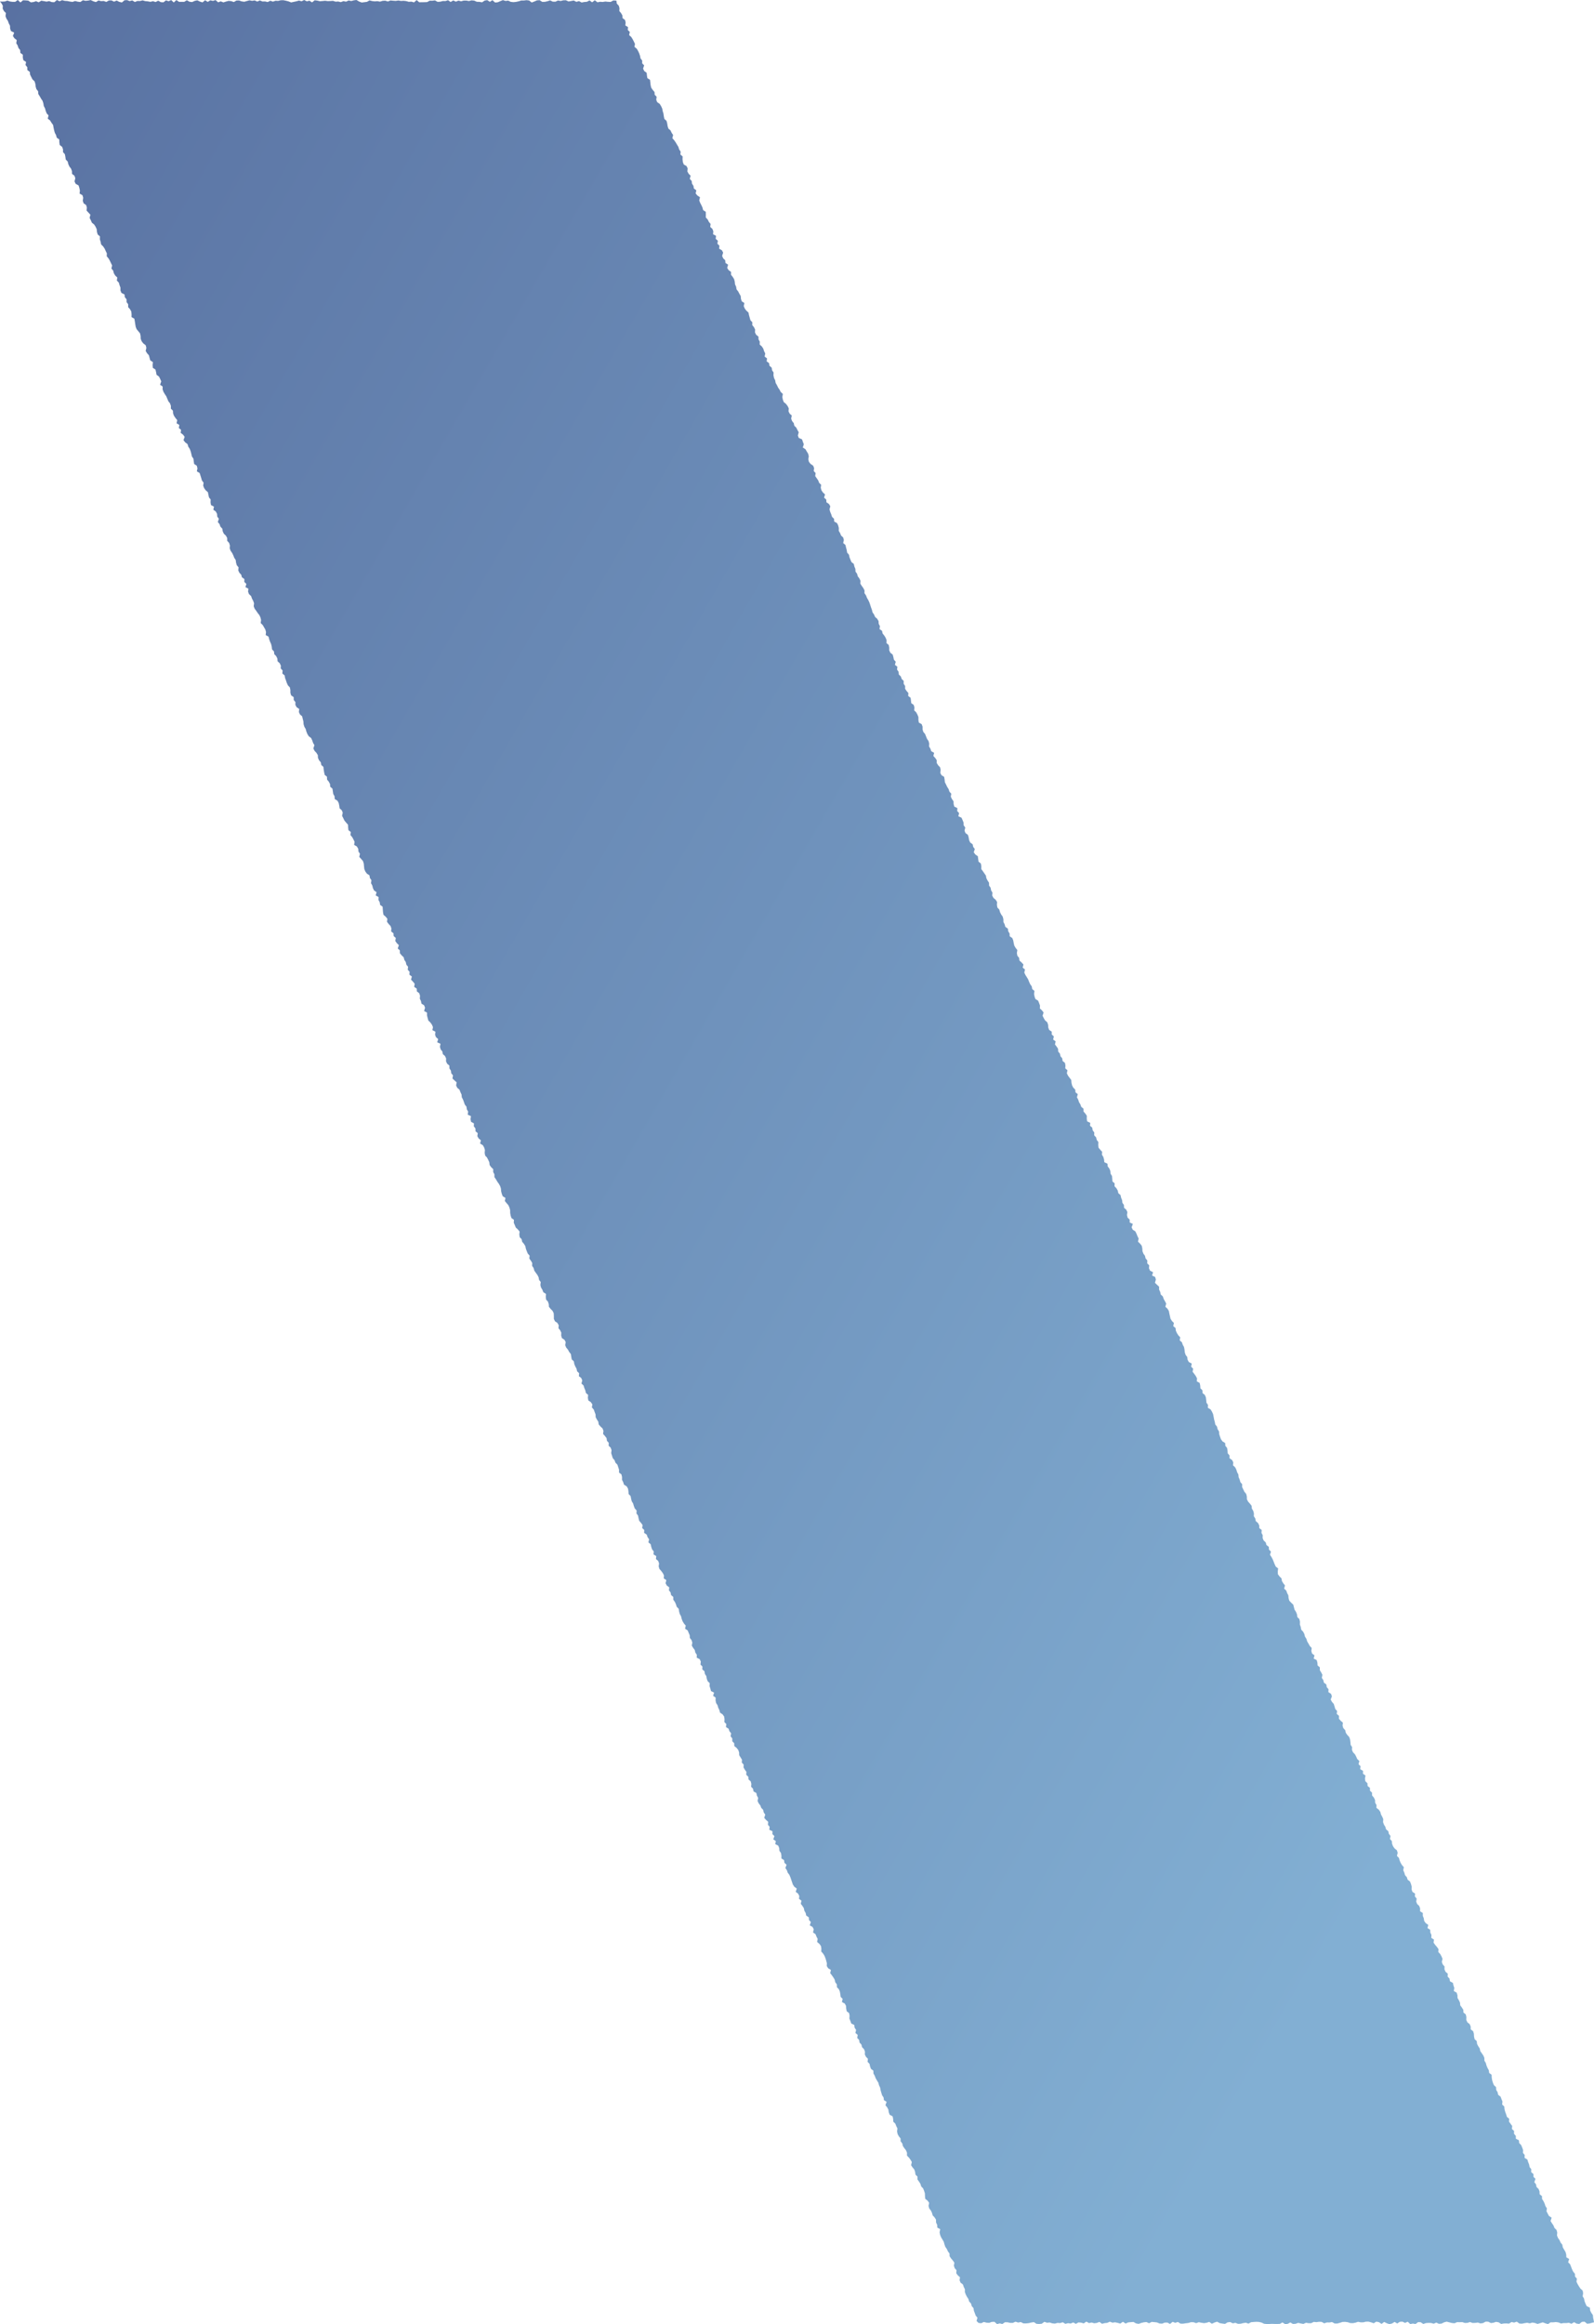 <?xml version="1.0" encoding="UTF-8"?><svg id="_イヤー_2" xmlns="http://www.w3.org/2000/svg" xmlns:xlink="http://www.w3.org/1999/xlink" viewBox="0 0 439.64 640.68"><defs><style>.cls-1{fill:url(#_称未設定グラデーション_264);}</style><linearGradient id="_称未設定グラデーション_264" x1="-180.88" y1="88.85" x2="425.88" y2="439.16" gradientTransform="matrix(1, 0, 0, 1, 0, 0)" gradientUnits="userSpaceOnUse"><stop offset="0" stop-color="#516598"/><stop offset="1" stop-color="#82afd3"/></linearGradient></defs><g id="bk"><polygon class="cls-1" points="0 .41 .61 .44 1.32 .41 2.04 .16 2.76 .41 3.48 .51 4.19 .51 4.91 0 5.63 .68 6.35 .08 7.07 .11 7.79 .17 8.51 .65 9.23 .56 9.95 .33 10.67 .64 11.39 .19 12.11 .31 12.83 .45 13.55 .3 14.27 .57 14.98 .61 15.7 .01 16.42 .35 17.14 .05 17.86 .24 18.57 .28 19.29 .43 20.01 .52 20.72 .28 21.44 .46 22.16 .55 22.87 .07 23.59 .23 24.31 .16 25.02 .02 25.74 .36 26.45 .57 27.17 .13 27.89 .31 28.6 .27 29.32 .53 30.03 .13 30.75 .11 31.46 .46 32.18 .15 32.89 .51 33.61 .68 34.33 .08 35.04 .03 35.76 .3 36.47 .11 37.19 .55 37.9 .27 38.62 .28 39.33 .1 40.05 .31 40.77 .37 41.48 .5 42.2 .33 42.92 .56 43.63 .19 44.35 .59 45.07 .64 45.78 .1 46.5 .34 47.22 .02 47.93 .68 48.65 .02 49.37 .5 50.09 .5 50.81 .51 51.53 .07 52.25 .47 52.97 .57 53.69 .25 54.41 .09 55.13 .43 55.85 .66 56.57 .07 57.29 .52 58.01 .09 58.73 .25 59.45 .02 60.17 .64 60.89 .37 61.61 .66 62.33 .43 63.05 .24 63.77 .31 64.49 .56 65.21 .15 65.93 .13 66.65 .38 67.37 .48 68.09 .28 68.81 .09 69.52 .23 70.24 .12 70.96 .43 71.68 .12 72.4 .41 73.11 .39 73.83 .56 74.55 .2 75.27 .45 75.99 .21 76.71 .25 77.43 .07 78.14 .06 78.86 .2 79.58 .38 80.3 .67 81.02 .51 81.74 .36 82.46 .16 83.18 .35 83.9 0 84.62 .37 85.35 .19 86.07 .66 86.79 .08 87.51 .17 88.23 .34 88.96 .28 89.68 .21 90.4 .31 91.12 .28 91.84 .23 92.56 .46 93.28 .41 94 .59 94.72 .31 95.44 .46 96.16 .13 96.88 .28 97.6 .09 98.32 0 99.04 .42 99.76 .69 100.48 .6 101.2 .51 101.92 .11 102.64 .29 103.36 .38 104.09 .32 104.81 .45 105.53 .23 106.25 .19 106.98 .41 107.7 .13 108.42 .2 109.14 .25 109.86 .14 110.59 .26 111.31 .22 112.03 .3 112.75 .5 113.47 .45 114.19 .66 114.91 .02 115.63 .62 116.36 .61 117.08 .6 117.8 .57 118.52 .19 119.25 .2 119.97 .11 120.69 .51 121.41 .47 122.14 .28 122.86 .29 123.58 .06 124.29 .55 125.01 .12 125.73 .46 126.45 .17 127.17 .36 127.89 .16 128.62 .16 129.34 .29 130.06 .1 130.79 .17 131.51 .49 132.23 .51 132.95 .64 133.67 .16 134.39 .04 135.11 .5 135.82 .04 136.54 .69 137.26 .63 137.98 .32 138.71 .03 139.43 .26 140.15 .17 140.88 .51 141.6 .59 142.32 .52 143.05 .36 143.77 .14 144.49 .14 145.21 .05 145.94 .14 146.66 .69 147.38 .41 148.11 .1 148.83 .05 149.56 .52 150.28 .5 151.01 .34 151.73 .1 152.45 .45 153.18 .47 153.9 .14 154.63 .27 155.35 .09 156.08 .07 156.8 .4 157.52 .28 158.24 .14 158.97 .51 159.69 .3 160.42 .69 161.14 .55 161.87 .49 162.6 .12 163.32 .64 164.05 .07 164.78 .63 165.51 .49 166.23 .54 166.96 .42 167.69 .5 168.42 .53 169.16 .13 170 .17 170.13 1.01 170.66 1.56 170.86 2.26 170.82 3.05 171.3 3.62 171.66 4.25 171.71 5 172.38 5.49 172.56 6.19 172.47 7.01 173.21 7.47 173.15 8.27 173.71 8.81 173.52 9.67 174.11 10.2 174.49 10.81 174.82 11.45 175.13 12.1 175 12.92 175.63 13.44 175.99 14.06 176.3 14.71 176.53 15.39 176.67 16.11 177.12 16.69 177.12 17.47 177.66 18.02 177.37 18.92 177.68 19.57 178.35 20.06 178.43 20.8 178.54 21.53 179.28 22 179.37 22.74 179.45 23.48 179.62 24.19 180.03 24.79 180.52 25.36 180.57 26.12 181.11 26.67 181 27.5 181.26 28.16 181.96 28.65 182.34 29.27 182.64 29.92 182.78 30.64 182.99 31.33 183.09 32.07 183.24 32.78 183.83 33.31 184.02 34.01 184.13 34.74 184.34 35.43 184.94 35.96 185.24 36.61 185.65 37.21 185.44 38.09 185.94 38.65 186.36 39.25 186.73 39.88 187.11 40.5 187.32 41.19 187.73 41.8 187.66 42.6 188.28 43.13 188.25 43.91 188.33 44.66 188.59 45.34 189.36 45.79 189.67 46.44 189.58 47.26 189.93 47.89 190.47 48.44 190.25 49.32 190.77 49.88 190.86 50.62 191.26 51.23 191.38 51.96 192.05 52.47 191.87 53.32 192.35 53.9 193.06 54.38 192.86 55.25 193.11 55.92 193.45 56.56 193.75 57.22 193.93 57.92 194.66 58.39 194.68 59.17 194.67 59.95 195.19 60.51 195.51 61.16 195.99 61.74 195.89 62.56 196.48 63.09 196.74 63.76 196.67 64.57 197.49 65.01 197.39 65.83 197.99 66.36 197.87 67.19 198.42 67.73 198.34 68.55 199.11 69 199.45 69.64 199.17 70.54 199.45 71.2 200.02 71.74 200.09 72.49 200.82 72.96 200.56 73.85 200.95 74.46 201.63 74.96 201.62 75.74 202.08 76.32 202.47 76.94 202.65 77.64 202.73 78.38 203.03 79.04 203.15 79.77 203.6 80.35 203.94 80.99 204.3 81.62 204.36 82.37 204.58 83.06 205.3 83.53 205.13 84.38 205.41 85.04 205.85 85.63 206.44 86.16 206.58 86.88 206.78 87.58 206.97 88.27 207.49 88.83 207.48 89.62 207.95 90.19 208.27 90.84 208.23 91.63 208.55 92.28 209.19 92.79 209.21 93.55 209.56 94.18 209.53 94.97 210.12 95.5 210.52 96.11 210.74 96.8 211.06 97.44 210.89 98.29 211.55 98.79 211.45 99.61 212.12 100.1 212.23 100.83 212.84 101.35 212.95 102.08 213.36 102.68 213.33 103.47 213.48 104.19 213.8 104.83 213.93 105.55 214.29 106.18 214.6 106.83 215.01 107.43 215.34 108.06 215.92 108.6 215.77 109.44 215.91 110.15 216.16 110.83 216.79 111.34 217.23 111.93 217.55 112.57 217.48 113.38 217.79 114.02 218.38 114.55 218.21 115.4 218.46 116.07 218.93 116.65 219.08 117.36 219.63 117.9 219.95 118.55 220.3 119.17 220.06 120.05 220.31 120.72 221.21 121.12 221.44 121.8 221.7 122.47 221.42 123.36 222.15 123.83 222.51 124.45 222.89 125.07 223.07 125.77 222.94 126.6 223.11 127.31 223.57 127.89 224.27 128.37 224.54 129.03 224.44 129.85 224.96 130.41 224.84 131.23 225.26 131.83 225.67 132.44 225.93 133.1 226.48 133.65 226.37 134.46 226.56 135.16 226.97 135.76 227.55 136.3 227.29 137.18 227.89 137.71 227.94 138.46 228.64 138.94 229 139.56 228.79 140.43 228.98 141.12 229.26 141.78 229.48 142.47 230.03 143.01 230.08 143.76 230.87 144.21 231.18 144.85 231.36 145.55 231.34 146.34 231.71 146.96 231.97 147.62 232.55 148.16 232.74 148.85 232.56 149.7 233.18 150.22 233.34 150.92 233.53 151.62 233.65 152.35 234.15 152.91 234.3 153.62 234.56 154.29 234.84 154.95 235.49 155.45 235.64 156.16 235.92 156.82 235.96 157.58 236.39 158.17 236.58 158.87 237.03 159.46 237.33 160.11 237.29 160.9 237.68 161.51 238.11 162.11 238.44 162.75 238.43 163.53 238.85 164.12 239.11 164.79 239.47 165.41 239.78 166.06 240.01 166.74 240.23 167.43 240.48 168.1 240.65 168.8 241.07 169.4 241.35 170.06 241.94 170.58 242.31 171.2 242.36 171.96 242.69 172.6 242.58 173.42 243.28 173.9 243.42 174.62 243.89 175.2 244.27 175.82 244.53 176.48 244.5 177.27 245.11 177.79 245.26 178.5 245.26 179.28 245.56 179.93 246.21 180.44 246.4 181.13 246.55 181.85 247.05 182.41 246.83 183.28 247.5 183.78 247.42 184.59 247.84 185.19 247.91 185.94 248.46 186.48 248.69 187.16 249.25 187.71 249.24 188.49 249.64 189.1 249.64 189.88 250.05 190.48 250.54 191.05 250.49 191.85 251.15 192.35 251.25 193.09 251.33 193.83 252.01 194.32 252.21 195.02 252.14 195.82 252.7 196.37 253.04 197 253.31 197.67 253.31 198.45 253.42 199.18 254.2 199.63 254.45 200.3 254.45 201.08 254.66 201.77 255.15 202.34 255.41 203.01 255.68 203.68 256.1 204.28 256.29 204.98 256.25 205.77 256.62 206.4 256.85 207.08 257.64 207.53 257.43 208.39 257.95 208.95 258.36 209.56 258.36 210.34 258.75 210.96 259.28 211.51 259.44 212.23 259.34 213.05 259.67 213.69 260.41 214.16 260.53 214.89 260.61 215.63 260.94 216.28 261.25 216.93 261.64 217.54 261.86 218.23 262.37 218.8 262.24 219.63 262.56 220.28 262.99 220.88 263.02 221.65 263.21 222.35 264.06 222.77 264 223.58 264.53 224.14 264.32 225.01 265.2 225.42 265.49 226.08 265.76 226.75 265.79 227.52 266.23 228.12 266.03 228.98 266.29 229.65 266.97 230.15 267.17 230.85 267.29 231.58 267.58 232.24 268.26 232.74 268.42 233.46 268.86 234.05 268.57 234.95 269.01 235.55 269.7 236.04 269.79 236.79 269.89 237.53 270.53 238.04 270.66 238.77 270.64 239.56 271.08 240.15 271.5 240.76 271.92 241.36 272.05 242.09 272.38 242.73 272.78 243.34 272.8 244.12 273.22 244.72 273.36 245.44 273.73 246.07 273.66 246.88 274.01 247.52 274.62 248.04 275.01 248.65 274.96 249.45 275.09 250.18 275.62 250.74 275.81 251.44 276.13 252.08 276.56 252.69 276.74 253.39 276.75 254.16 277.09 254.8 277.28 255.5 277.98 255.99 278.08 256.72 278.46 257.34 278.49 258.11 279.2 258.59 279.46 259.26 279.59 259.99 279.76 260.7 280.13 261.32 280.59 261.9 280.46 262.74 280.6 263.46 281.08 264.04 281.17 264.78 281.75 265.31 282.27 265.87 282.07 266.74 282.71 267.25 282.51 268.11 282.82 268.76 283.21 269.38 283.58 270 283.84 270.67 284.14 271.32 284.57 271.92 284.69 272.64 285.31 273.16 285.2 273.99 285.34 274.71 285.57 275.39 286.32 275.85 286.6 276.52 286.84 277.19 286.8 277.99 287.38 278.52 287.83 279.11 287.55 280.01 287.87 280.65 288.24 281.28 288.84 281.8 289.08 282.48 289.12 283.24 289.37 283.91 290.08 284.4 290.08 285.17 290.66 285.71 290.47 286.57 291.15 287.06 290.97 287.92 291.42 288.5 291.82 289.11 291.86 289.88 292.34 290.45 292.49 291.17 292.97 291.74 293.08 292.48 293.72 292.99 293.86 293.71 293.81 294.51 294.41 295.03 294.25 295.88 294.57 296.53 295.01 297.12 295.46 297.71 295.52 298.46 295.68 299.17 296.01 299.82 296.56 300.36 296.63 301.11 297.26 301.62 297.03 302.5 297.38 303.13 297.6 303.82 297.98 304.44 298.22 305.12 298.84 305.63 298.85 306.41 299.35 306.98 299.76 307.59 299.74 308.38 299.84 309.11 300.7 309.53 300.64 310.33 301.25 310.86 301.37 311.59 301.81 312.18 301.79 312.97 302.32 313.53 302.49 314.24 302.94 314.83 302.91 315.62 302.98 316.37 303.46 316.95 303.98 317.51 303.93 318.31 304.31 318.93 304.51 319.63 304.58 320.38 305.45 320.79 305.52 321.55 305.98 322.14 306.24 322.8 306.31 323.56 306.7 324.18 306.77 324.93 306.83 325.69 307.43 326.21 307.4 327.01 307.93 327.57 308.29 328.2 308.44 328.91 309.05 329.44 309.21 330.16 309.48 330.82 309.57 331.57 309.99 332.17 310.02 332.94 310.63 333.47 310.94 334.12 310.83 334.95 311.01 335.66 311.58 336.2 311.58 336.99 312.45 337.4 312.11 338.33 312.42 338.98 313.15 339.46 313.46 340.11 313.73 340.78 314.05 341.43 313.87 342.29 314.45 342.83 314.91 343.42 315.06 344.14 315.1 344.9 315.36 345.58 315.79 346.18 315.96 346.89 316.44 347.47 316.41 348.26 316.96 348.81 316.9 349.62 317.19 350.28 318.03 350.71 317.75 351.61 318.61 352.03 318.8 352.73 318.55 353.62 319.11 354.16 319.69 354.7 319.69 355.48 319.99 356.14 320.15 356.85 320.73 357.39 320.95 358.08 321.31 358.71 321.65 359.34 321.42 360.23 322 360.76 322.38 361.38 322.52 362.1 322.68 362.82 322.84 363.53 323.23 364.15 323.77 364.7 323.59 365.56 324.22 366.07 324.31 366.82 324.6 367.47 324.99 368.09 325.51 368.65 325.38 369.49 325.98 370.02 326.21 370.7 326.56 371.33 326.7 372.06 326.78 372.8 327 373.49 327.45 374.08 327.54 374.83 327.89 375.46 328.7 375.9 328.53 376.75 329.09 377.3 328.93 378.14 329.39 378.73 329.82 379.33 330.15 379.97 330.09 380.78 330.88 381.23 331.03 381.94 331.08 382.7 331.63 383.25 331.67 384.02 332.3 384.53 332.59 385.19 332.68 385.93 332.76 386.68 333.18 387.29 333.14 388.08 333.9 388.54 334.28 389.17 334.58 389.82 334.72 390.54 334.86 391.27 335.05 391.97 335.19 392.69 335.66 393.27 335.83 393.98 336.22 394.6 336.28 395.36 336.5 396.05 336.74 396.73 337.17 397.33 337.92 397.8 337.96 398.56 338.44 399.14 338.56 399.88 338.62 400.64 339.12 401.21 339.12 401.99 339.82 402.48 340.15 403.12 340.07 403.94 340.66 404.47 340.99 405.12 341.2 405.82 341.55 406.45 341.62 407.2 341.91 407.87 342.11 408.57 342.6 409.14 342.59 409.93 342.91 410.58 343.22 411.23 343.71 411.81 343.89 412.52 343.91 413.3 344.24 413.94 344.75 414.51 345.21 415.1 345.27 415.86 345.65 416.48 345.84 417.18 345.82 417.98 346.22 418.59 346.35 419.31 346.97 419.84 347.3 420.48 347.33 421.25 347.99 421.76 347.93 422.56 348.27 423.2 348.25 424 348.53 424.66 349.11 425.2 349.29 425.9 349.95 426.41 350 427.17 350.54 427.72 350.28 428.61 350.69 429.22 351.03 429.86 351.3 430.53 351.56 431.2 351.87 431.86 352.52 432.36 352.42 433.19 352.45 433.95 352.89 434.55 353.44 435.1 353.57 435.83 353.94 436.46 354.41 437.04 354.18 437.92 354.76 438.46 355 439.14 355.34 439.78 355.4 440.53 355.59 441.23 356.11 441.8 356.69 442.34 356.87 443.04 357.06 443.75 357.46 444.36 357.73 445.03 357.82 445.77 358.38 446.32 358.54 447.04 358.52 447.83 358.76 448.51 358.89 449.24 359.41 449.8 359.75 450.44 359.92 451.15 360.32 451.77 360.53 452.47 360.9 453.09 361.25 453.73 361.78 454.29 361.68 455.12 361.88 455.82 362.55 456.32 362.32 457.2 363.16 457.63 363.35 458.34 363.4 459.1 364.02 459.62 364.02 460.41 364.4 461.03 364.73 461.68 364.57 462.53 364.98 463.14 365.15 463.85 365.82 464.35 365.93 465.09 366.42 465.66 366.38 466.45 367.1 466.93 367.35 467.6 367.02 468.51 367.36 469.14 367.86 469.71 368.08 470.4 368.27 471.09 368.78 471.66 368.69 472.47 369.3 472.99 369.29 473.78 369.77 474.35 370.38 474.87 370.29 475.69 370.5 476.38 371.02 476.94 371.18 477.65 371.59 478.26 372.12 478.82 372.36 479.5 372.46 480.24 372.52 480.99 372.92 481.6 372.89 482.4 373.18 483.06 373.72 483.61 374.05 484.25 374.34 484.91 374.92 485.45 374.7 486.33 375.25 486.88 375.16 487.7 375.94 488.16 375.92 488.95 376.61 489.44 376.47 490.29 376.58 491.03 377.15 491.57 377.2 492.34 377.84 492.85 377.85 493.63 378.42 494.17 378.43 494.95 378.93 495.53 379.24 496.18 379.28 496.95 379.65 497.58 379.63 498.37 380.29 498.87 380.71 499.48 380.89 500.18 381.24 500.82 381.52 501.48 381.46 502.29 381.7 502.97 382.09 503.59 382.29 504.28 382.91 504.8 383.06 505.52 383.52 506.11 383.37 506.95 383.88 507.52 383.95 508.27 384.21 508.94 384.63 509.54 385.27 510.06 385.49 510.74 385.29 511.61 385.84 512.16 386.03 512.86 386.31 513.52 386.68 514.14 387.19 514.71 387.03 515.56 387.32 516.21 387.52 516.91 388.02 517.48 388.24 518.17 388.89 518.67 389.16 519.34 389.35 520.04 389.33 520.83 389.56 521.52 390.29 521.99 390.24 522.79 390.73 523.37 390.6 524.2 390.87 524.87 391.44 525.41 391.68 526.09 391.68 526.88 392.43 527.34 392.42 528.13 392.69 528.8 392.8 529.53 393.23 530.14 393.93 530.63 393.71 531.5 394.46 531.97 394.5 532.74 394.81 533.4 394.76 534.2 395.5 534.68 395.39 535.51 395.82 536.12 396.31 536.69 396.75 537.3 396.7 538.1 397.23 538.66 397.58 539.31 397.86 539.97 397.67 540.83 397.92 541.52 398.42 542.09 398.4 542.88 398.69 543.54 399.31 544.07 399.27 544.87 399.79 545.43 399.9 546.17 400.72 546.61 400.88 547.32 401.11 548.01 400.97 548.85 401.76 549.3 401.98 549.99 402 550.77 402.38 551.39 402.68 552.05 402.75 552.8 403.19 553.4 403.59 554.02 403.63 554.78 404.27 555.3 404.44 556.01 404.41 556.8 404.71 557.47 405.35 557.98 405.63 558.64 405.64 559.43 406.3 559.93 406.51 560.63 406.55 561.4 406.71 562.12 407.3 562.66 407.38 563.42 407.71 564.06 408.12 564.68 408.27 565.4 408.69 566.01 409.11 566.62 409.4 567.28 409.42 568.06 409.8 568.69 409.99 569.39 410.27 570.06 410.63 570.7 410.73 571.44 411.4 571.94 411.43 572.71 411.55 573.45 411.76 574.14 412.04 574.81 412.63 575.35 412.67 576.12 413.05 576.74 413.21 577.46 413.87 577.97 414.12 578.65 414.39 579.32 414.31 580.14 414.89 580.69 414.96 581.45 415.15 582.15 415.41 582.84 415.61 583.54 416.24 584.06 416.2 584.86 416.64 585.46 417.08 586.06 417 586.88 417.59 587.42 417.58 588.21 418.08 588.79 418.09 589.57 418.93 590 419.01 590.76 419.55 591.32 419.83 591.99 420.08 592.67 420.05 593.47 420.53 594.05 420.49 594.84 421.26 595.3 421.47 596 421.74 596.66 421.88 597.39 422.34 597.98 422.31 598.77 422.93 599.3 422.94 600.08 423.5 600.63 423.18 601.55 423.65 602.14 423.79 602.88 424.36 603.42 424.62 604.1 424.65 604.88 425.29 605.39 425.31 606.17 425.71 606.79 426.02 607.44 426.24 608.13 426.64 608.75 426.54 609.58 426.88 610.22 427.22 610.86 427.96 611.34 427.66 612.25 428.05 612.88 428.47 613.49 428.74 614.17 429.31 614.72 429.5 615.43 429.43 616.24 429.71 616.92 430.13 617.52 430.43 618.19 430.9 618.78 431.03 619.51 431.4 620.15 431.78 620.78 431.98 621.48 432.01 622.26 432.79 622.72 432.51 623.63 433.06 624.19 433.32 624.87 433.58 625.56 433.89 626.21 434.38 626.8 434.42 627.57 434.92 628.14 434.8 628.98 435.12 629.64 435.49 630.27 435.9 630.89 436.51 631.43 436.64 632.16 436.51 633.01 436.89 633.64 437.04 634.37 437.31 635.06 437.62 635.72 438.5 636.14 438.57 636.91 438.9 637.56 439.33 638.18 439.4 638.94 439.56 639.68 439.64 640.18 439.17 640.29 438.45 640.49 437.74 640.57 437.02 640 436.3 640.06 435.58 640.63 434.86 640.54 434.15 640.15 433.43 640.58 432.71 640.31 431.99 640.39 431.27 640.38 430.55 640.5 429.83 640.21 429.11 640.11 428.39 640.19 427.67 640.18 426.95 640.67 426.23 640.46 425.51 640.19 424.79 640.41 424.08 640.63 423.36 640.37 422.64 640.25 421.92 640.46 421.2 640.3 420.49 640.41 419.77 640.55 419.05 640.51 418.34 640 417.62 640.26 416.9 640.1 416.19 640.54 415.47 640.48 414.76 640.5 414.04 640.63 413.32 640.18 412.61 640.06 411.89 640.3 411.18 640.38 410.46 640.01 409.75 640 409.03 640.39 408.31 640.48 407.6 640.24 406.88 640.34 406.17 640.36 405.45 640.11 404.74 640.33 404.02 640.36 403.31 640.13 402.59 640.15 401.87 640.14 401.16 640.44 400.44 640.37 399.73 640.19 399.01 640 398.3 640.19 397.58 640.53 396.86 640.59 396.15 640.25 395.43 640.56 394.71 640.36 394 640.34 393.28 640.39 392.56 640.64 391.84 640.16 391.13 640.13 390.41 640.65 389.69 640.52 388.97 640.66 388.25 640.02 387.53 640.35 386.81 640 386.09 640.04 385.37 640.51 384.65 640.07 383.93 640.51 383.21 640.68 382.49 640.44 381.77 640.08 381.05 640.62 380.32 640.14 379.6 640 378.88 640.44 378.16 640.19 377.44 640 376.72 640.01 376 640.19 375.29 640.19 374.57 640.04 373.85 640.28 373.13 640.41 372.41 640.38 371.69 640.15 370.97 640.06 370.25 640.09 369.54 640.32 368.82 640.51 368.1 640.5 367.38 640.11 366.66 640.23 365.95 640.22 365.23 640.46 364.51 640.06 363.79 640.04 363.07 640.14 362.35 640.07 361.63 640.42 360.92 640.42 360.2 640.3 359.48 640.63 358.76 640.49 358.04 640.33 357.32 640.59 356.6 640.63 355.88 640.21 355.15 640.61 354.43 640.67 353.71 640.21 352.99 640.62 352.27 640.63 351.54 640.63 350.82 640.6 350.1 640.64 349.38 640.65 348.66 640.58 347.94 640.25 347.22 640.08 346.5 640.04 345.78 640.09 345.06 640.15 344.34 640.54 343.62 640.29 342.9 640.39 342.18 640.57 341.46 640.6 340.74 640.32 340.02 640.46 339.3 640.11 338.58 640.19 337.86 640.62 337.13 640.52 336.41 640.4 335.69 640.01 334.97 640.24 334.25 640.57 333.52 640.07 332.8 640.3 332.08 640.41 331.36 640.3 330.63 640.15 329.91 640.41 329.19 640.16 328.47 640.15 327.75 640.36 327.03 640.44 326.31 640.55 325.59 640.54 324.87 640.09 324.14 640.32 323.42 640.05 322.7 640.63 321.98 640.25 321.26 640.26 320.53 640.54 319.81 640.5 319.09 640.21 318.36 640.13 317.64 640.07 316.92 640.44 316.2 640.11 315.49 640.18 314.77 640.35 314.05 640.61 313.33 640.48 312.61 640.08 311.88 640.14 311.16 640.21 310.44 640.52 309.71 640.03 308.99 640.53 308.27 640.33 307.55 640.18 306.83 640.28 306.11 640.01 305.39 640.33 304.67 640.4 303.95 640.58 303.23 640.07 302.51 640.35 301.79 640.44 301.07 640.24 300.35 640.39 299.63 639.99 298.9 640.48 298.18 640.27 297.45 640.21 296.73 640.6 296.01 640.22 295.29 640.51 294.56 640.41 293.84 640.6 293.12 640.17 292.4 640.39 291.67 640.34 290.95 640.53 290.22 640.46 289.5 640.23 288.77 640.3 288.05 640.05 287.32 640.57 286.6 640.64 285.87 640.59 285.15 640.13 284.42 640.24 283.7 640.41 282.98 640.48 282.26 640.47 281.54 640.11 280.81 640.25 280.08 640.01 279.36 640.34 278.64 640.34 277.91 640.18 277.18 640.16 276.45 640.65 275.73 640.47 275 640.67 274.27 640.04 273.54 640.07 272.82 640.33 272.09 640.28 271.36 640.09 270.62 640.43 269.88 640.35 269.34 639.8 269.59 638.92 269.11 638.34 268.87 637.67 268.61 637 268.5 636.27 268.01 635.7 267.82 635.01 267.3 634.45 267.1 633.76 266.7 633.15 266.37 632.52 266.12 631.84 266.13 631.07 265.81 630.43 265.58 629.75 264.93 629.24 264.66 628.58 264.77 627.76 264.17 627.23 263.74 626.64 263.82 625.83 263.32 625.26 263.09 624.58 263.22 623.75 262.81 623.15 262.32 622.58 261.91 621.97 261.88 621.21 261.44 620.62 261.14 619.96 260.72 619.36 260.49 618.69 260.3 617.99 259.94 617.36 259.56 616.74 259.29 616.08 259.15 615.36 259.32 614.51 258.52 614.07 258.48 613.31 258.17 612.66 258.16 611.89 257.78 611.27 257.25 610.72 257.05 610.02 256.75 609.37 256.29 608.79 256.1 608.09 256.27 607.24 255.83 606.64 255.19 606.13 255.12 605.39 255.09 604.62 254.87 603.93 254.6 603.26 254.07 602.71 253.87 602.02 253.48 601.4 253.05 600.8 253.05 600.02 252.5 599.48 252.4 598.74 252.17 598.05 251.69 597.48 251.29 596.87 251.49 596 251.13 595.37 250.69 594.78 250.15 594.22 250.16 593.44 249.89 592.77 249.43 592.18 249.02 591.58 248.86 590.87 248.4 590.28 248.38 589.5 247.92 588.92 247.57 588.29 247.42 587.56 247.52 586.74 247.2 586.09 246.94 585.42 246.38 584.88 246.34 584.11 246.19 583.4 245.38 582.96 245.13 582.28 245.02 581.55 244.68 580.91 244.21 580.33 244.54 579.41 243.8 578.94 243.7 578.2 243.29 577.59 243.08 576.9 242.88 576.21 242.75 575.48 242.44 574.83 242.26 574.13 241.87 573.51 241.51 572.88 241.26 572.21 240.9 571.58 240.88 570.81 240.22 570.31 239.97 569.63 239.82 568.92 239.28 568.37 239.38 567.54 238.85 566.99 238.53 566.35 238.56 565.55 238.3 564.88 237.76 564.33 237.59 563.62 237.07 563.06 236.95 562.33 236.42 561.78 236.57 560.94 235.93 560.43 236.12 559.57 235.71 558.97 235.62 558.22 234.78 557.8 234.55 557.12 234.27 556.46 234.32 555.66 234.19 554.94 233.53 554.43 233.39 553.72 233.34 552.96 233.01 552.32 232.21 551.88 232.41 551.02 231.86 550.47 231.77 549.73 231.64 549.01 231.36 548.35 230.83 547.8 230.81 547.03 230.37 546.43 230.21 545.72 229.85 545.1 229.42 544.5 228.97 543.91 229.18 543.05 228.43 542.59 228.03 541.98 228.06 541.19 227.88 540.49 227.66 539.8 227.4 539.13 227.01 538.52 226.51 537.96 226.54 537.17 226.42 536.44 225.99 535.85 225.37 535.33 225.52 534.49 225.19 533.85 224.93 533.19 224.24 532.7 224.44 531.84 224.12 531.2 223.34 530.75 223.64 529.84 223.13 529.28 223.07 528.53 222.36 528.05 222.21 527.34 221.85 526.72 221.7 526 221.31 525.39 220.86 524.8 221.05 523.95 220.38 523.45 220.45 522.65 220.12 522.01 219.47 521.51 219.75 520.61 219.09 520.12 218.68 519.51 218.45 518.83 218.22 518.16 217.99 517.48 217.71 516.82 217.26 516.23 217.03 515.55 216.62 514.95 216.94 514.04 216.35 513.51 216.25 512.77 215.52 512.31 215.52 511.53 215.4 510.81 214.97 510.21 214.91 509.46 214.65 508.79 213.83 508.36 213.98 507.53 213.29 507.04 213.59 506.14 213.03 505.6 213.06 504.81 212.18 504.4 212.27 503.59 211.8 503.01 211.87 502.21 211.28 501.68 210.78 501.12 211.06 500.22 210.64 499.62 210.49 498.91 209.95 498.36 209.71 497.69 209.25 497.11 208.95 496.46 209.1 495.62 208.76 494.99 208.61 494.27 207.83 493.83 207.7 493.1 207.17 492.55 207.23 491.75 207.05 491.05 206.45 490.53 206.39 489.78 205.82 489.24 205.87 488.44 205.44 487.85 205.08 487.23 205.11 486.44 204.6 485.88 204.64 485.08 204.26 484.47 203.88 483.85 203.85 483.09 203.62 482.41 203.16 481.83 202.53 481.32 202.5 480.55 201.97 480 201.97 479.22 201.51 478.64 201.65 477.81 201.18 477.23 200.95 476.55 200.22 476.08 200.33 475.26 199.79 474.71 199.83 473.91 199.72 473.18 199.3 472.59 198.59 472.11 198.41 471.41 198.1 470.76 197.9 470.07 197.5 469.46 197.36 468.74 197.38 467.96 196.68 467.48 196.95 466.59 196.1 466.17 195.92 465.47 195.7 464.79 195.75 463.99 195.18 463.45 194.94 462.78 194.81 462.05 194.41 461.44 194.3 460.71 193.7 460.19 193.73 459.4 193.19 458.85 193.29 458.03 192.98 457.38 192.16 456.95 192.19 456.16 191.78 455.56 191.62 454.85 191.18 454.26 190.81 453.64 190.95 452.8 190.73 452.11 190.27 451.53 190.22 450.77 189.94 450.11 189.66 449.45 188.95 448.97 189.13 448.12 188.64 447.55 188.27 446.93 188.01 446.26 187.84 445.55 187.49 444.92 187.3 444.22 187.19 443.49 186.65 442.94 186.43 442.25 186.14 441.6 185.71 441 185.7 440.22 185.09 439.7 184.95 438.98 184.5 438.39 184.58 437.58 183.92 437.08 183.57 436.45 183.78 435.58 183.07 435.1 183.13 434.3 182.81 433.65 182.37 433.06 181.87 432.49 181.67 431.79 181.78 430.97 181.53 430.29 180.92 429.77 181 428.96 180.25 428.49 180.31 427.68 179.85 427.1 179.62 426.42 179.47 425.7 178.84 425.18 179.02 424.33 178.6 423.72 178.37 423.04 177.66 422.56 177.69 421.76 177.12 421.22 177.23 420.4 176.79 419.8 176.3 419.23 176.12 418.52 175.98 417.8 175.54 417.2 175.59 416.4 175.08 415.83 174.82 415.16 174.62 414.46 174.24 413.84 174.06 413.13 173.92 412.41 173.38 411.85 173.33 411.09 173.21 410.36 172.84 409.73 172.1 409.26 171.88 408.57 171.56 407.93 171.56 407.14 171.39 406.43 170.73 405.93 170.74 405.14 170.51 404.45 170.29 403.77 169.75 403.21 169.5 402.53 169.01 401.96 168.79 401.27 168.57 400.58 168.67 399.76 168.43 399.08 167.87 398.53 167.9 397.74 167.4 397.17 167.29 396.43 166.84 395.84 166.33 395.27 166.44 394.45 166.19 393.77 165.61 393.23 165.13 392.66 165.02 391.92 164.63 391.31 164.29 390.67 164.26 389.9 164 389.23 163.76 388.55 163.25 387.98 163.38 387.15 162.98 386.54 162.27 386.05 162.14 385.33 162.21 384.52 161.6 384 161.44 383.29 161.16 382.62 160.95 381.93 160.37 381.4 160.59 380.53 160.31 379.86 159.66 379.36 159.73 378.55 159.17 378.01 159.01 377.29 158.66 376.66 158.39 375.99 158.27 375.27 157.69 374.73 157.56 374.01 157.45 373.27 156.99 372.69 156.64 372.05 156.17 371.48 155.88 370.82 156.03 369.97 155.69 369.34 154.98 368.86 154.78 368.17 154.81 367.37 154.5 366.72 154.03 366.14 154.1 365.34 153.75 364.7 153.06 364.22 152.76 363.56 152.76 362.79 152.72 362.02 152.41 361.37 151.87 360.82 151.4 360.24 151.35 359.48 151.12 358.8 150.61 358.24 150.54 357.49 150.59 356.69 149.85 356.22 149.6 355.55 149.22 354.93 149.04 354.23 149.14 353.41 148.68 352.82 148.55 352.1 148.22 351.46 147.78 350.86 147.36 350.26 147.18 349.56 146.76 348.95 146.79 348.16 146.43 347.54 145.99 346.94 146.07 346.13 145.56 345.56 145.29 344.9 145.04 344.23 144.89 343.51 144.51 342.89 144.02 342.32 143.87 341.6 143.34 341.05 143.23 340.32 143.31 339.5 142.84 338.92 142.26 338.39 141.99 337.72 141.7 337.06 141.75 336.26 141.06 335.77 140.84 335.09 140.71 334.36 140.7 333.59 140.51 332.89 140.21 332.23 139.72 331.66 139.24 331.08 139.41 330.23 138.66 329.77 138.4 329.1 138.22 328.39 138.16 327.64 137.94 326.95 137.58 326.32 137.15 325.72 136.79 325.09 136.37 324.49 136.36 323.71 136.02 323.08 136.03 322.29 135.47 321.75 135.04 321.15 134.96 320.4 134.66 319.74 134.33 319.1 133.81 318.54 133.68 317.81 133.74 317.01 133.53 316.32 133.17 315.69 132.41 315.22 132.64 314.35 132.02 313.83 131.65 313.2 131.77 312.37 131.15 311.85 131.13 311.07 130.68 310.48 130.72 309.68 129.92 309.24 129.78 308.51 129.89 307.68 129 307.27 129.12 306.44 128.76 305.81 128.65 305.07 128.19 304.48 127.96 303.8 127.71 303.12 127.37 302.48 127.3 301.72 126.99 301.07 126.73 300.39 126.12 299.87 125.8 299.22 125.95 298.37 125.36 297.84 124.79 297.3 124.94 296.45 124.46 295.87 124.36 295.13 123.95 294.52 123.94 293.74 123.32 293.22 123.02 292.57 123.04 291.77 122.74 291.12 122.14 290.59 122.01 289.86 121.54 289.28 121.34 288.58 121.49 287.73 120.58 287.33 120.85 286.44 120.25 285.91 120 285.23 120.1 284.41 119.26 283.98 119.42 283.13 119.13 282.47 118.71 281.87 118.14 281.33 117.95 280.63 117.77 279.92 117.77 279.14 116.97 278.7 117.23 277.81 116.98 277.13 116.24 276.66 116.1 275.94 115.79 275.29 115.85 274.48 115.63 273.8 114.97 273.29 114.94 272.53 114.23 272.04 114.38 271.2 113.91 270.62 113.37 270.06 113.59 269.19 112.92 268.69 112.97 267.89 112.46 267.32 112.55 266.51 112.08 265.92 111.92 265.21 111.52 264.6 111.34 263.89 110.77 263.35 110.29 262.77 110.28 261.99 109.7 261.46 110.01 260.55 109.45 260 109.03 259.4 109.16 258.56 108.57 258.03 108.53 257.27 107.88 256.76 107.95 255.95 107.72 255.27 107.19 254.71 106.74 254.11 106.84 253.29 106.38 252.71 105.77 252.18 105.64 251.45 105.58 250.7 105.53 249.94 104.84 249.45 104.73 248.71 104.38 248.08 104.41 247.28 103.62 246.84 103.86 245.95 103.16 245.46 102.85 244.81 102.68 244.1 102.33 243.47 102.44 242.64 102.02 242.03 101.9 241.3 101.18 240.82 100.75 240.22 100.48 239.55 100.4 238.8 100.33 238.05 100.11 237.36 99.61 236.78 99.09 236.22 99.28 235.35 98.87 234.75 98.8 233.99 98.44 233.36 97.67 232.9 97.8 232.06 97.49 231.41 97.14 230.77 96.65 230.19 96.76 229.36 96.1 228.85 96.02 228.1 95.98 227.34 95.47 226.77 94.99 226.19 94.68 225.53 94.35 224.89 94.53 224.03 94.26 223.36 93.67 222.83 93.57 222.09 93.42 221.37 93.07 220.73 92.32 220.26 92.27 219.5 91.91 218.87 91.8 218.14 91.69 217.4 91.08 216.88 91.02 216.12 90.68 215.48 90.21 214.9 90.18 214.12 89.56 213.61 89.4 212.89 89.28 212.16 89.2 211.41 88.61 210.88 88.48 210.15 87.99 209.57 87.7 208.92 87.66 208.15 87.27 207.53 86.75 206.97 86.43 206.32 86.72 205.42 86.35 204.79 86.12 204.11 85.81 203.45 85.15 202.95 84.77 202.33 84.5 201.66 84.31 200.96 83.94 200.33 83.73 199.64 83.68 198.88 83.5 198.17 83.33 197.46 82.72 196.93 82.43 196.27 82.53 195.45 81.82 194.96 81.47 194.33 81.48 193.54 81.01 192.96 81 192.18 80.3 191.69 80.09 191 80.09 190.21 79.94 189.49 79.41 188.93 79.11 188.27 78.88 187.58 78.63 186.91 78.5 186.18 77.87 185.66 77.95 184.84 77.43 184.27 77.46 183.48 77.15 182.83 76.56 182.29 76.5 181.53 76.18 180.88 75.65 180.32 75.56 179.57 75.03 179.01 74.95 178.26 74.78 177.55 74.48 176.89 74.24 176.21 74.06 175.5 73.28 175.06 73.37 174.24 73.18 173.54 72.82 172.92 72.46 172.3 71.9 171.75 72.01 170.93 71.84 170.22 71.54 169.57 71.08 168.99 70.67 168.38 70.23 167.79 69.97 167.12 70.07 166.3 69.83 165.63 69.49 164.99 69.25 164.31 68.67 163.77 68.42 163.1 68.51 162.28 67.7 161.85 67.95 160.96 67.38 160.42 67.41 159.63 66.72 159.13 66.53 158.43 66.01 157.87 65.71 157.22 65.8 156.4 65.31 155.82 65.11 155.13 65.01 154.38 64.61 153.77 64.35 153.09 64.03 152.44 63.61 151.84 63.36 151.16 63.41 150.35 63.19 149.66 62.67 149.09 62.66 148.31 62.31 147.67 61.74 147.13 61.43 146.47 61.32 145.74 60.79 145.18 60.56 144.49 60.08 143.91 60.36 143.01 59.92 142.41 59.86 141.65 59.52 141.01 58.84 140.52 59.01 139.66 58.19 139.23 58.07 138.5 58.1 137.7 57.64 137.11 57.48 136.4 57.34 135.68 56.73 135.15 56.3 134.55 56.04 133.88 56.15 133.05 55.7 132.47 55.5 131.77 55.28 131.08 55.06 130.39 54.3 129.94 54.46 129.09 54.27 128.38 53.55 127.91 53.44 127.18 53.35 126.43 52.93 125.83 52.77 125.12 52.59 124.41 52.33 123.74 51.93 123.13 51.73 122.43 51.07 121.93 50.61 121.34 50.93 120.43 50.5 119.83 49.83 119.33 49.94 118.5 49.32 117.98 49.46 117.14 48.7 116.68 48.88 115.82 48.41 115.24 47.99 114.63 47.74 113.96 47.69 113.2 47.13 112.65 47.13 111.87 46.89 111.19 46.43 110.6 46.15 109.93 45.87 109.26 45.46 108.65 45.09 108.02 44.85 107.34 44.86 106.55 44.15 106.06 44.47 105.14 44.18 104.47 43.86 103.82 43.18 103.32 43.05 102.59 42.88 101.88 42.15 101.4 42.09 100.64 42.17 99.82 41.44 99.34 41.25 98.63 41.06 97.93 40.55 97.36 40.18 96.74 40.37 95.87 40.18 95.17 39.52 94.66 39.07 94.07 38.81 93.39 38.78 92.62 38.63 91.9 38.16 91.32 37.68 90.74 37.42 90.07 37.3 89.33 37.19 88.6 37.06 87.86 36.28 87.41 36.29 86.62 36.21 85.87 35.86 85.24 35.35 84.67 35.35 83.88 34.91 83.28 34.9 82.5 34.42 81.92 34.34 81.17 33.49 80.74 33.22 80.07 33.22 79.28 32.97 78.6 32.77 77.9 32.23 77.34 32.35 76.5 31.77 75.95 31.4 75.32 31.22 74.61 30.73 74.03 30.92 73.17 30.6 72.52 30.29 71.86 29.93 71.23 29.44 70.65 29.47 69.85 29.16 69.2 28.86 68.54 28.45 67.93 27.89 67.38 27.75 66.65 27.54 65.96 27.56 65.16 26.94 64.63 26.74 63.93 26.67 63.18 26.37 62.52 25.98 61.9 25.34 61.38 25.05 60.71 24.72 60.06 24.93 59.19 24.41 58.62 23.88 58.05 23.96 57.23 23.76 56.53 23.06 56.04 22.83 55.35 22.95 54.51 22.74 53.81 21.95 53.36 22.04 52.54 21.89 51.81 21.67 51.12 20.86 50.67 20.56 50.01 20.77 49.13 20.54 48.45 19.87 47.94 19.84 47.16 19.59 46.49 19.14 45.9 18.84 45.24 18.67 44.53 18.14 43.98 18.03 43.24 17.89 42.51 17.38 41.94 17.38 41.16 17.13 40.48 16.47 39.97 16.37 39.22 16.34 38.44 15.65 37.95 15.46 37.24 15.12 36.6 14.92 35.89 14.77 35.17 14.64 34.44 14.2 33.84 13.82 33.21 13.17 32.71 13.39 31.82 12.88 31.26 12.61 30.58 12.42 29.88 12.08 29.23 11.96 28.49 11.74 27.8 11.32 27.18 10.96 26.54 10.57 25.92 10.51 25.16 10.04 24.56 9.83 23.87 9.75 23.11 9.53 22.42 8.95 21.87 8.62 21.22 8.3 20.57 8.21 19.81 7.54 19.3 7.52 18.52 7.04 17.93 7.19 17.08 6.45 16.6 6.29 15.88 6.3 15.08 5.61 14.58 5.56 13.81 5.09 13.22 4.87 12.53 4.48 11.91 4.62 11.06 3.97 10.54 3.56 9.92 3.91 8.99 3.03 8.56 2.79 7.88 2.76 7.09 2.42 6.44 2.18 5.75 1.77 5.13 1.52 4.44 1.63 3.59 1.08 3.04 .74 2.38 .78 1.57 .41 .93 0 .41"/></g></svg>